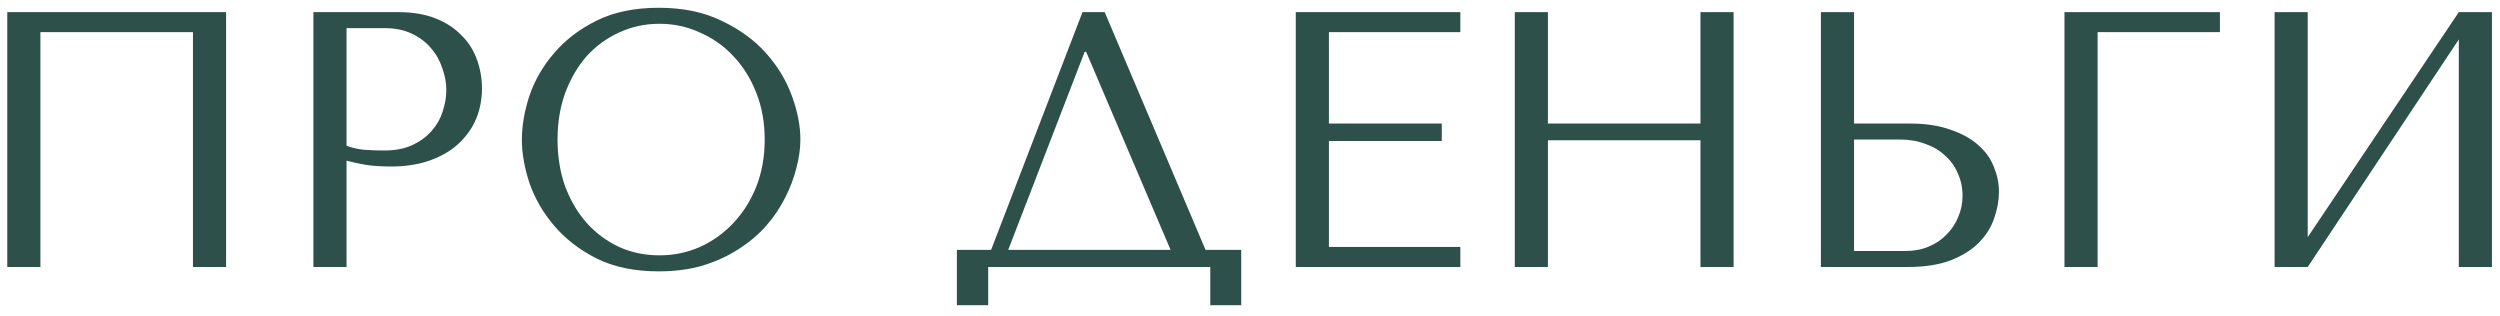 <?xml version="1.0" encoding="UTF-8"?> <svg xmlns="http://www.w3.org/2000/svg" width="206" height="26" viewBox="0 0 206 26" fill="none"> <path d="M18.63 1H0.6V22H3.33V2.65H15.9V22H18.63V1ZM28.555 13.24C29.075 13.38 29.635 13.5 30.235 13.6C30.835 13.68 31.495 13.72 32.215 13.72C33.435 13.72 34.515 13.55 35.455 13.21C36.395 12.87 37.175 12.41 37.795 11.83C38.435 11.23 38.915 10.55 39.235 9.79C39.555 9.01 39.715 8.18 39.715 7.3C39.715 6.46 39.575 5.66 39.295 4.9C39.015 4.12 38.585 3.45 38.005 2.89C37.445 2.31 36.735 1.85 35.875 1.51C35.015 1.17 34.005 1 32.845 1H25.825V22H28.555V13.24ZM28.555 2.32H31.705C32.545 2.32 33.285 2.47 33.925 2.77C34.565 3.07 35.095 3.47 35.515 3.97C35.935 4.45 36.245 5 36.445 5.62C36.665 6.22 36.775 6.82 36.775 7.42C36.775 8 36.675 8.59 36.475 9.19C36.295 9.77 35.995 10.3 35.575 10.78C35.155 11.26 34.625 11.65 33.985 11.95C33.345 12.25 32.575 12.4 31.675 12.4C31.055 12.4 30.485 12.38 29.965 12.34C29.445 12.28 28.975 12.17 28.555 12.01V2.32ZM43.002 11.5C43.002 12.62 43.212 13.82 43.632 15.1C44.072 16.36 44.752 17.53 45.672 18.61C46.592 19.69 47.762 20.59 49.182 21.31C50.602 22.01 52.302 22.36 54.282 22.36C55.622 22.36 56.832 22.2 57.912 21.88C59.012 21.54 59.992 21.09 60.852 20.53C61.732 19.97 62.492 19.33 63.132 18.61C63.772 17.87 64.292 17.1 64.692 16.3C65.112 15.48 65.422 14.66 65.622 13.84C65.842 13.02 65.952 12.24 65.952 11.5C65.952 10.38 65.722 9.19 65.262 7.93C64.802 6.65 64.092 5.47 63.132 4.39C62.172 3.31 60.952 2.42 59.472 1.72C58.012 1 56.282 0.64 54.282 0.64C52.302 0.64 50.602 0.99 49.182 1.69C47.762 2.39 46.592 3.28 45.672 4.36C44.752 5.42 44.072 6.59 43.632 7.87C43.212 9.15 43.002 10.36 43.002 11.5ZM45.942 11.5C45.942 10.1 46.152 8.82 46.572 7.66C47.012 6.48 47.602 5.47 48.342 4.63C49.102 3.79 49.992 3.14 51.012 2.68C52.032 2.2 53.142 1.96 54.342 1.96C55.522 1.96 56.632 2.2 57.672 2.68C58.732 3.14 59.652 3.79 60.432 4.63C61.232 5.47 61.862 6.48 62.322 7.66C62.782 8.82 63.012 10.1 63.012 11.5C63.012 12.9 62.782 14.19 62.322 15.37C61.862 16.53 61.232 17.53 60.432 18.37C59.652 19.21 58.732 19.87 57.672 20.35C56.632 20.81 55.522 21.04 54.342 21.04C53.142 21.04 52.032 20.81 51.012 20.35C49.992 19.87 49.102 19.21 48.342 18.37C47.602 17.53 47.012 16.53 46.572 15.37C46.152 14.19 45.942 12.9 45.942 11.5ZM91.027 1H89.197L81.667 20.59H78.847V25.15H81.427V22H99.727V25.15H102.277V20.59H99.337L91.027 1ZM96.457 20.59H83.077L89.377 4.27H89.497L96.457 20.59ZM106.772 1V22H120.332V20.35H109.502V11.62H118.802V10.18H109.502V2.65H120.332V1H106.772ZM127.549 11.56H140.119V22H142.849V1H140.119V10.18H127.549V1H124.819V22H127.549V11.56ZM150.043 22H157.183C158.623 22 159.823 21.81 160.783 21.43C161.743 21.05 162.513 20.56 163.093 19.96C163.673 19.36 164.083 18.7 164.323 17.98C164.583 17.24 164.713 16.51 164.713 15.79C164.713 15.11 164.573 14.43 164.293 13.75C164.033 13.07 163.603 12.47 163.003 11.95C162.423 11.43 161.663 11.01 160.723 10.69C159.803 10.35 158.683 10.18 157.363 10.18H152.773V1H150.043V22ZM152.773 20.68V11.5H156.613C157.353 11.5 158.033 11.62 158.653 11.86C159.293 12.08 159.833 12.4 160.273 12.82C160.733 13.22 161.083 13.71 161.323 14.29C161.583 14.85 161.713 15.46 161.713 16.12C161.713 16.74 161.593 17.33 161.353 17.89C161.133 18.43 160.813 18.91 160.393 19.33C159.993 19.75 159.503 20.08 158.923 20.32C158.363 20.56 157.733 20.68 157.033 20.68H152.773ZM170.112 1V22H172.842V2.65H182.922V1H170.112ZM190.156 19.54V1H187.426V22H190.156L202.606 3.25V22H205.336V1H202.606L190.156 19.54Z" fill="#2E504A"></path> </svg> 
